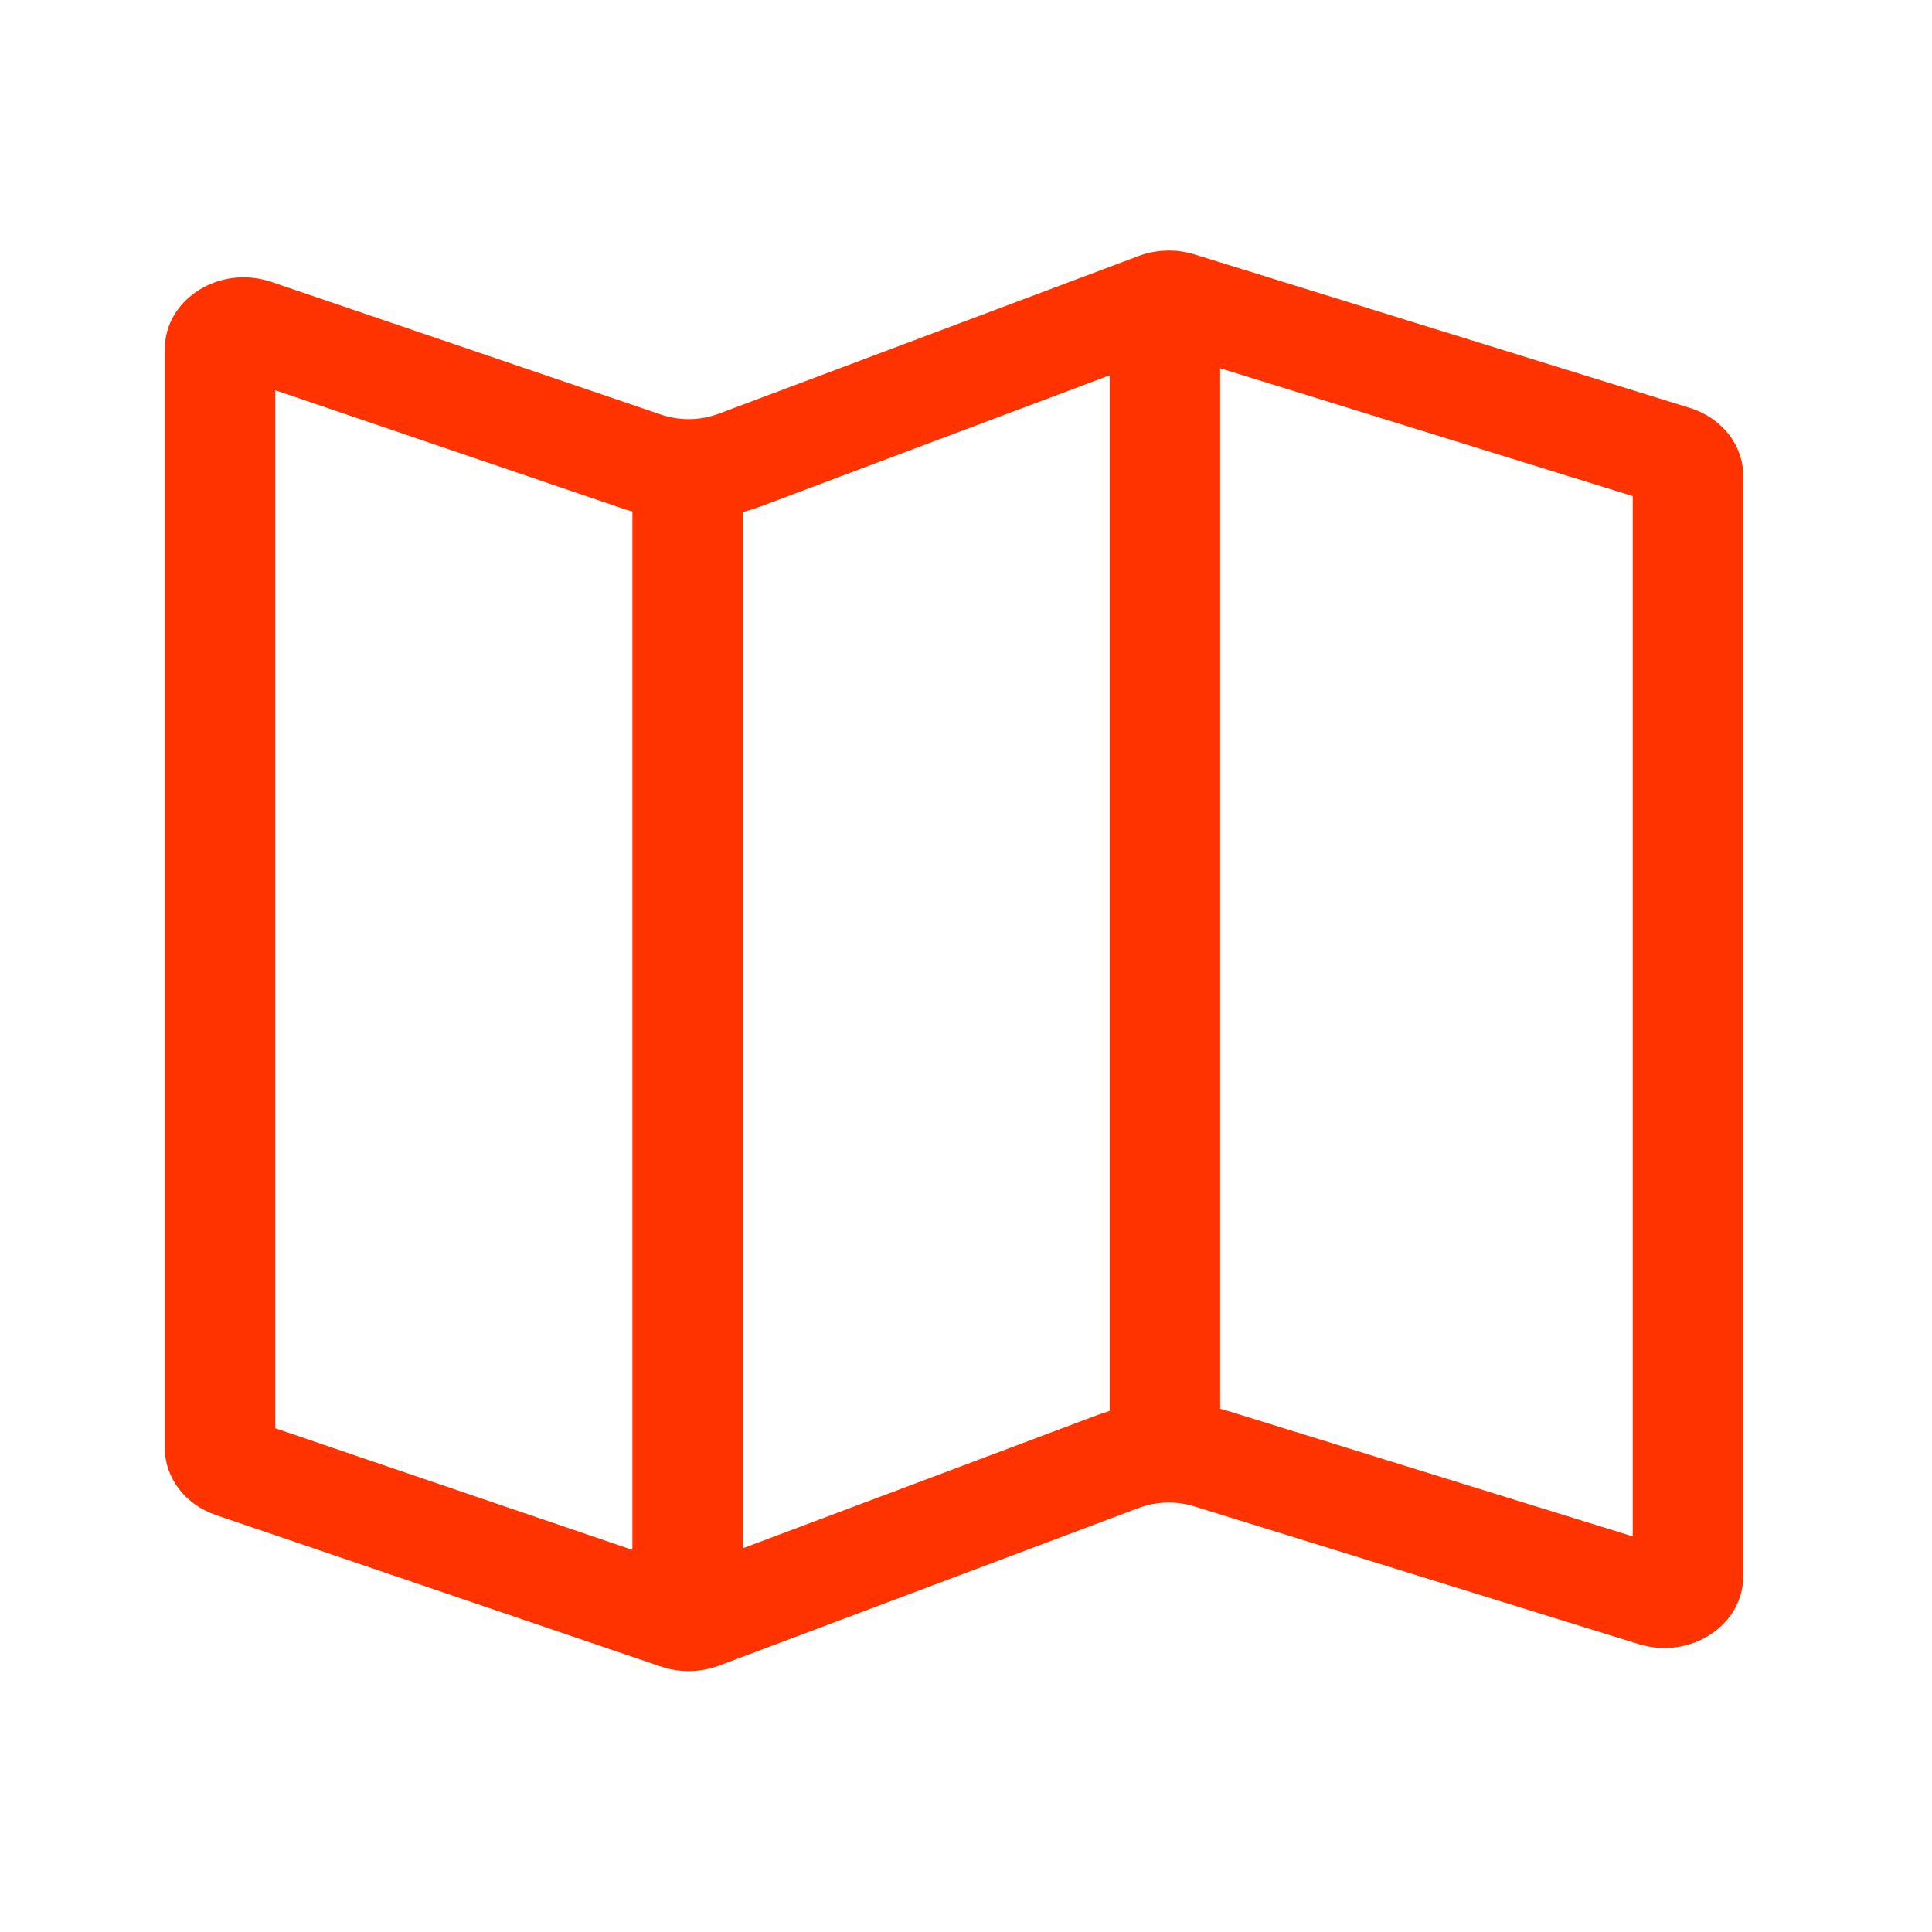 <?xml version="1.0" encoding="UTF-8"?><svg width="51" height="51" viewBox="0 0 51 51" fill="none" xmlns="http://www.w3.org/2000/svg">
<path fill-rule="evenodd" clip-rule="evenodd" d="M7.166 7.443C5.804 6.979 4.351 7.892 4.351 9.211V38.226C4.351 39.013 4.889 39.717 5.701 39.994L17.448 43.993C17.942 44.162 18.489 44.153 18.978 43.97L30.056 39.807C30.524 39.631 31.048 39.616 31.528 39.765L43.26 43.401C44.612 43.82 46.017 42.909 46.017 41.614V12.556C46.017 11.748 45.451 11.03 44.608 10.769L31.528 6.715C31.048 6.567 30.524 6.582 30.056 6.758L18.978 10.92C18.489 11.104 17.942 11.112 17.448 10.944L7.166 7.443ZM32.209 9.721V37.189C32.297 37.211 32.384 37.236 32.471 37.263L43.101 40.557V13.096L32.209 9.721ZM29.292 37.246V9.907L20.095 13.363C19.936 13.422 19.774 13.474 19.611 13.519V40.87L28.939 37.365C29.055 37.321 29.173 37.282 29.292 37.246ZM16.422 13.419C16.512 13.45 16.603 13.478 16.694 13.504V40.913L7.267 37.703V10.302L16.422 13.419Z" fill="#FF3300"/>
</svg>
